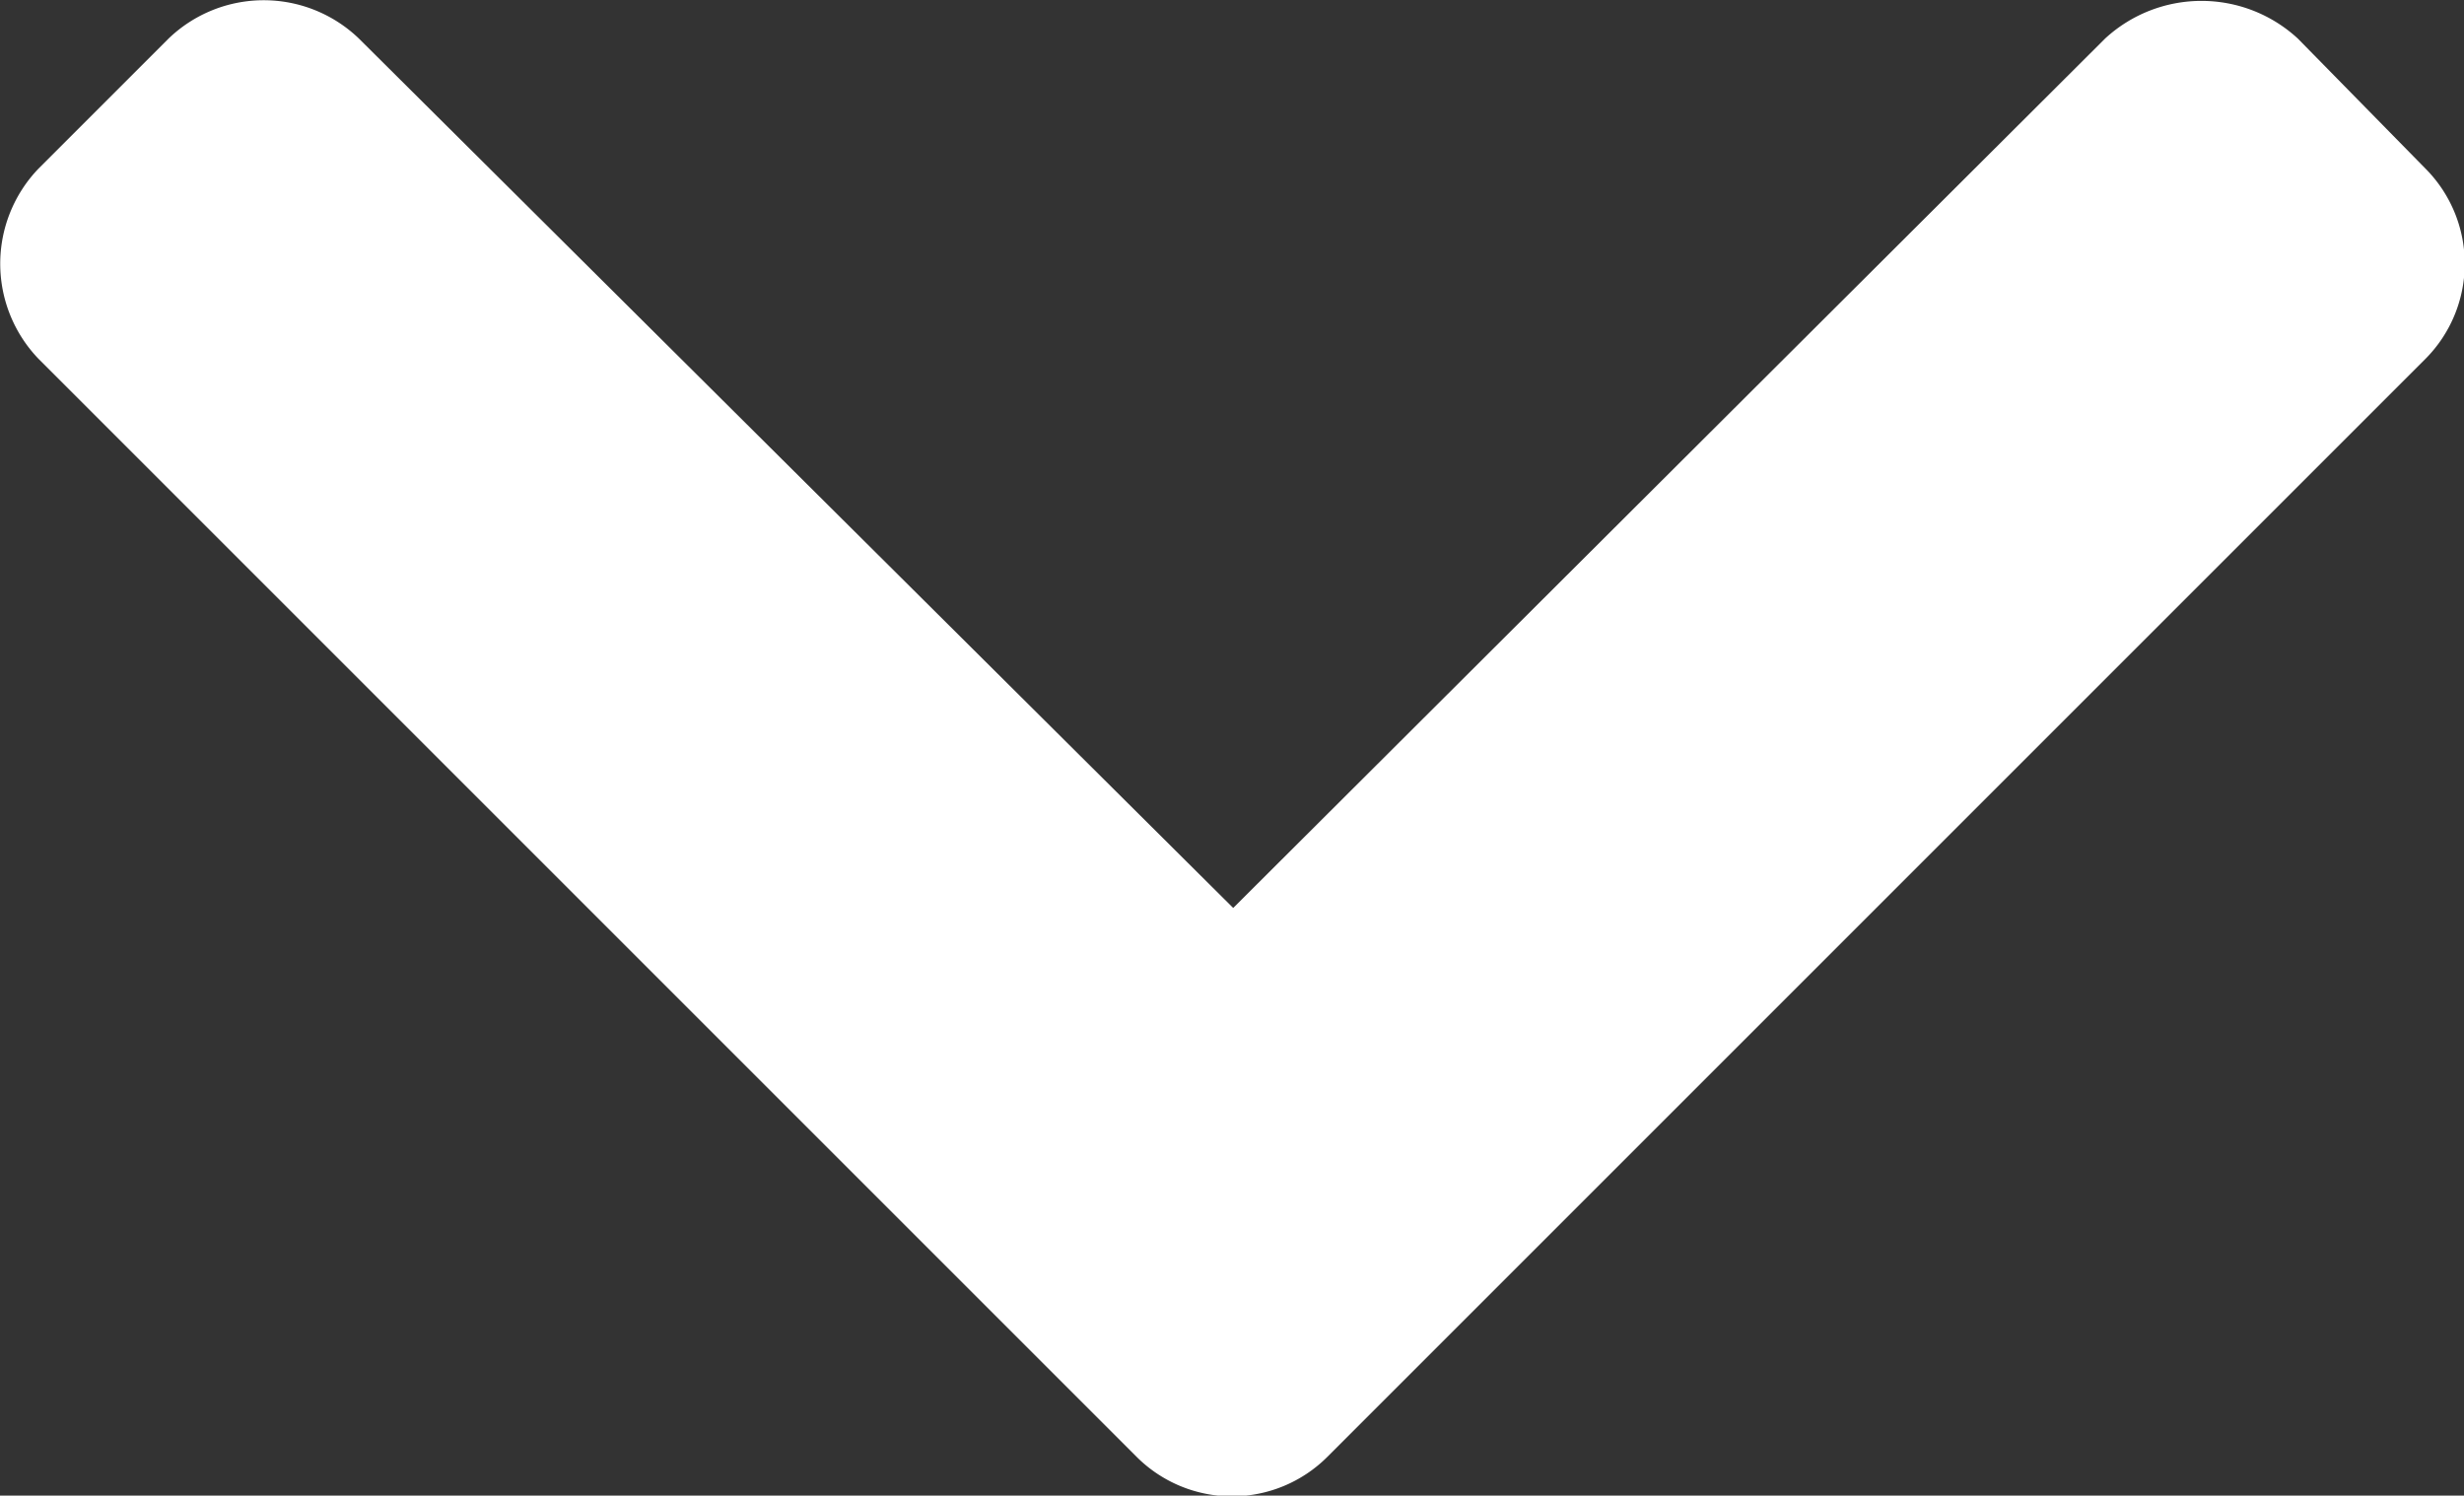 <svg xmlns="http://www.w3.org/2000/svg" viewBox="0 0 10.23 6.21"><rect x="0" y="0" width="10.23" height="6.21" fill="#333333" stroke="none"/><defs><style>.cls-1{fill:#fff;}</style></defs><g id="レイヤー_2" data-name="レイヤー 2"><g id="text"><path class="cls-1" d="M.16,1.49A.57.57,0,0,1,.16.7L.7.16a.57.57,0,0,1,.79,0L5.12,3.77,8.74.16a.59.59,0,0,1,.8,0l.53.54a.56.56,0,0,1,0,.79L5.51,6.05a.56.56,0,0,1-.79,0Z"/></g></g></svg>